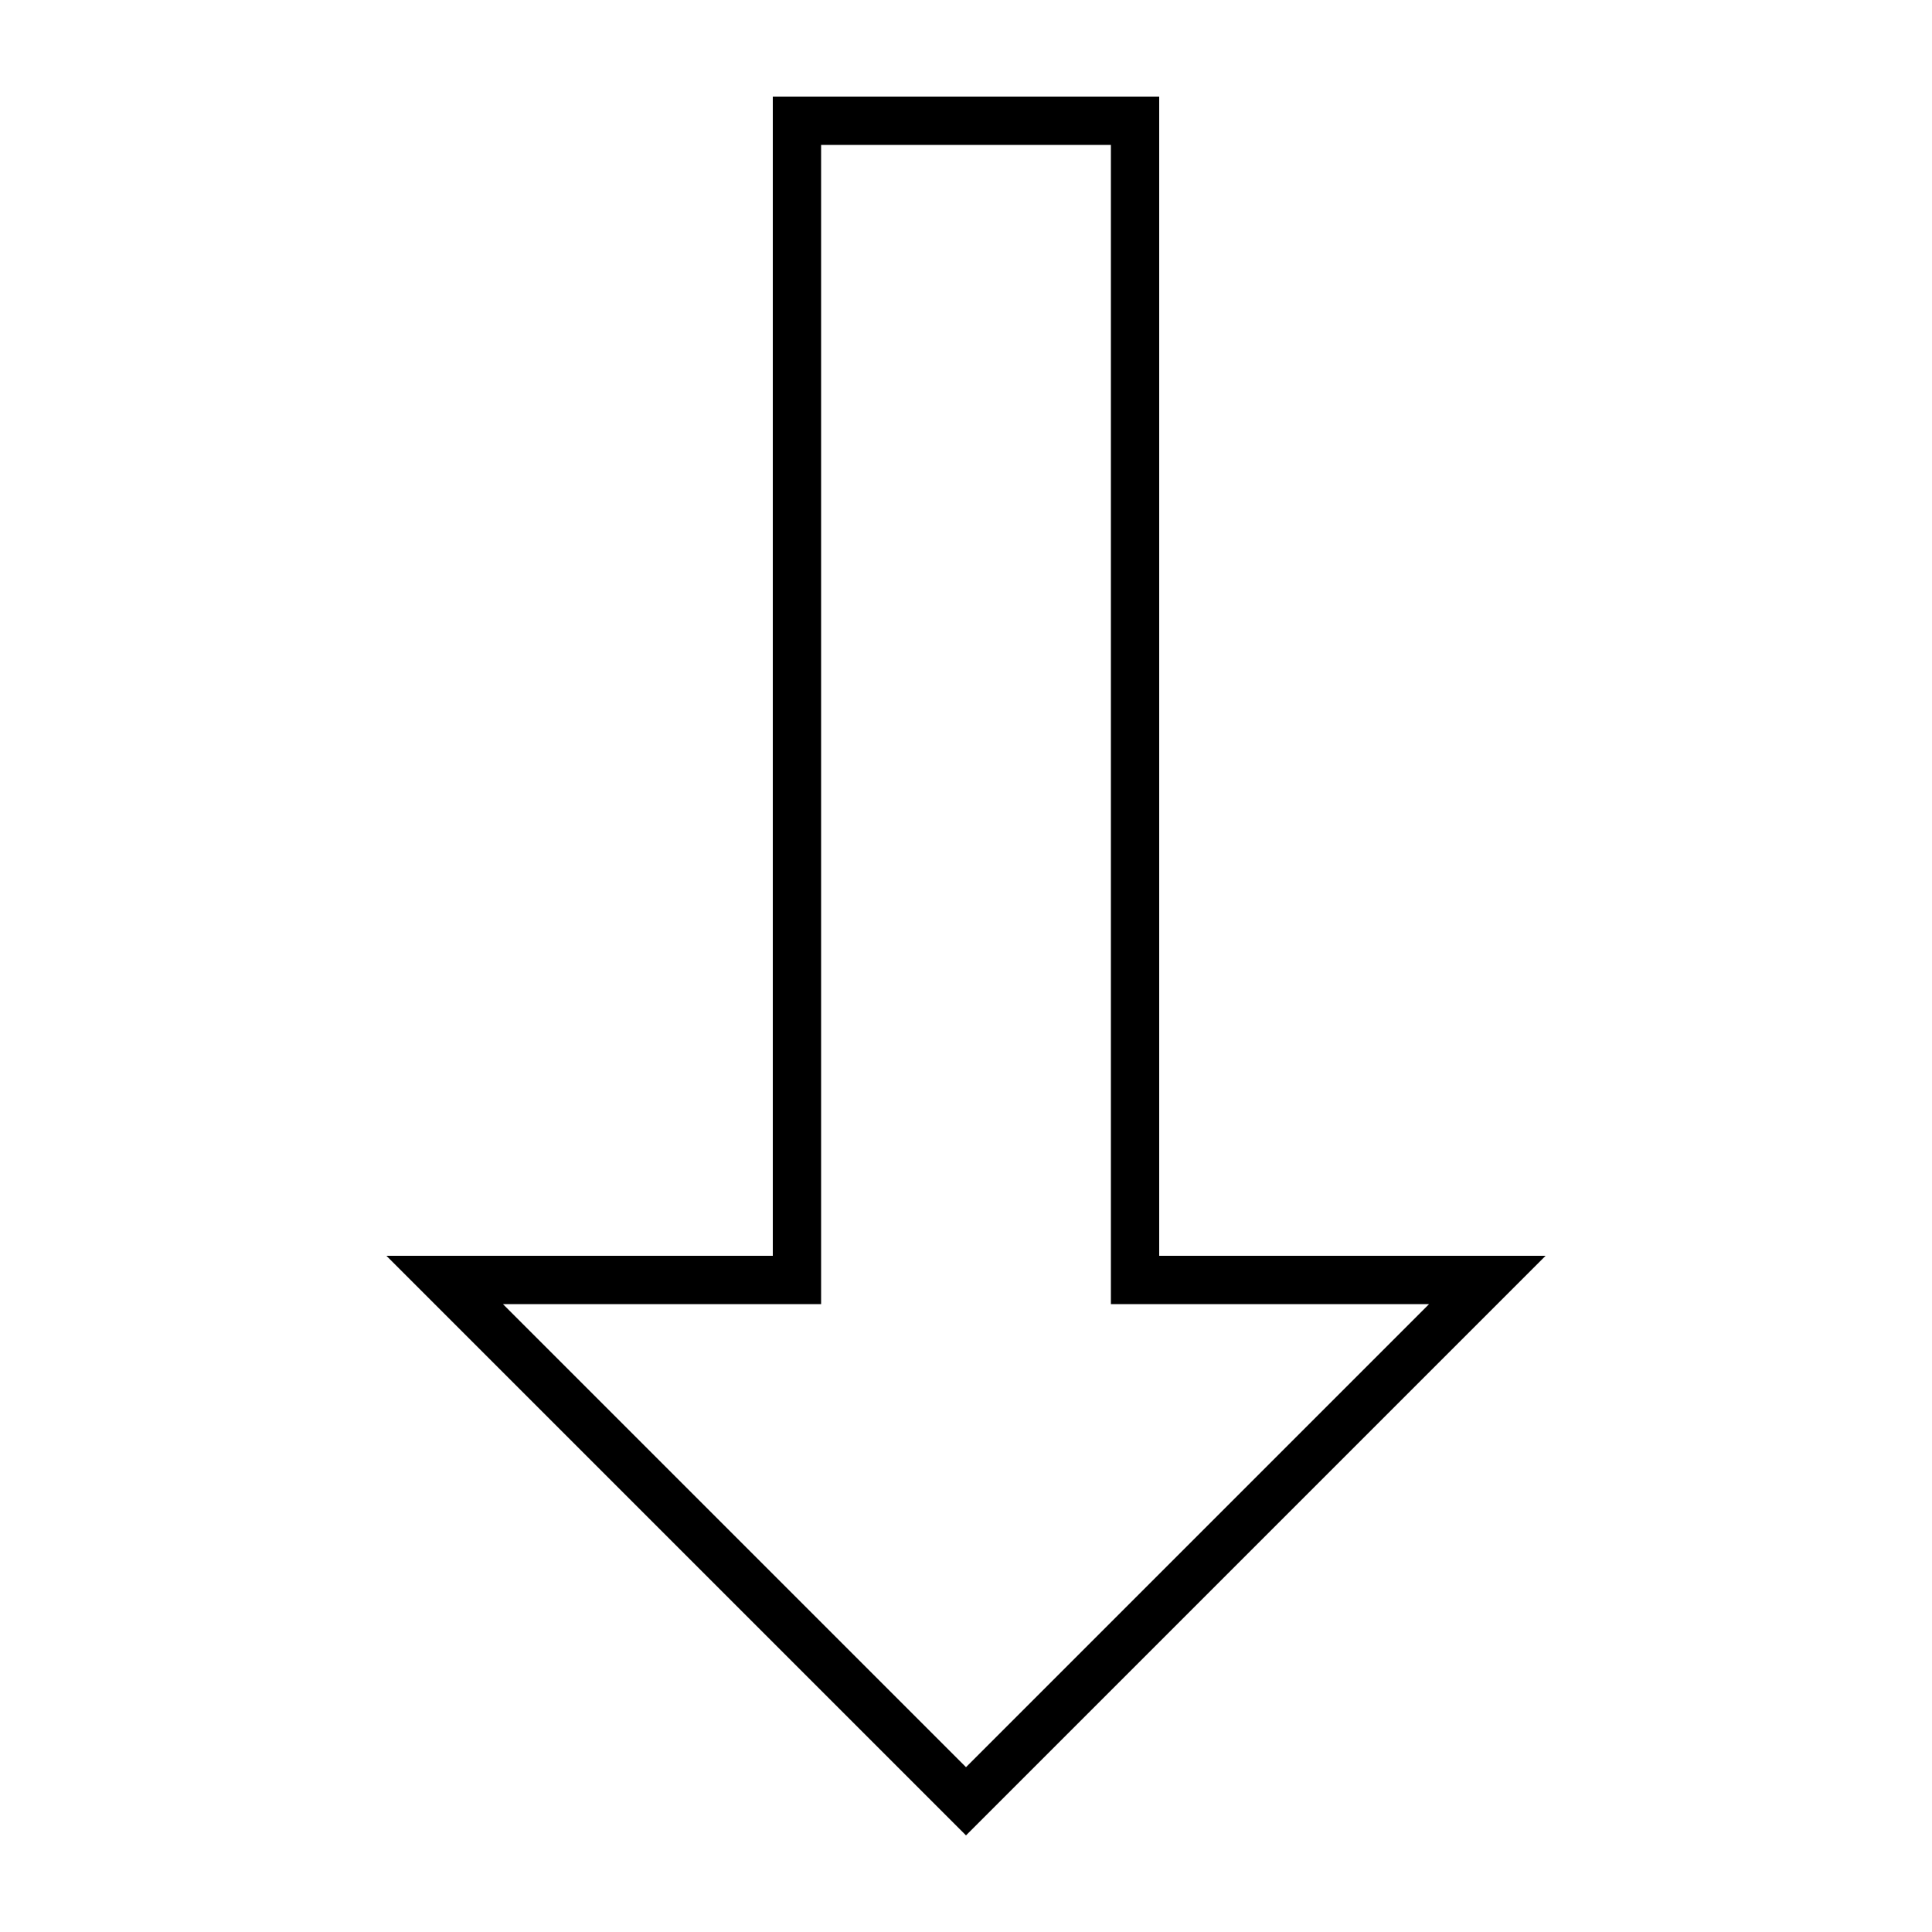 <svg xmlns="http://www.w3.org/2000/svg" viewBox="0 0 640 640"><!--! Font Awesome Pro 7.1.0 by @fontawesome - https://fontawesome.com License - https://fontawesome.com/license (Commercial License) Copyright 2025 Fonticons, Inc. --><path fill="currentColor" d="M240 416L256 416L256 32L384 32L384 416L512 416L320 608L308.7 596.7L144 432L128 416L240 416zM166.6 432L320 585.4L473.4 432L368 432L368 48L272 48L272 432L166.6 432z"/></svg>